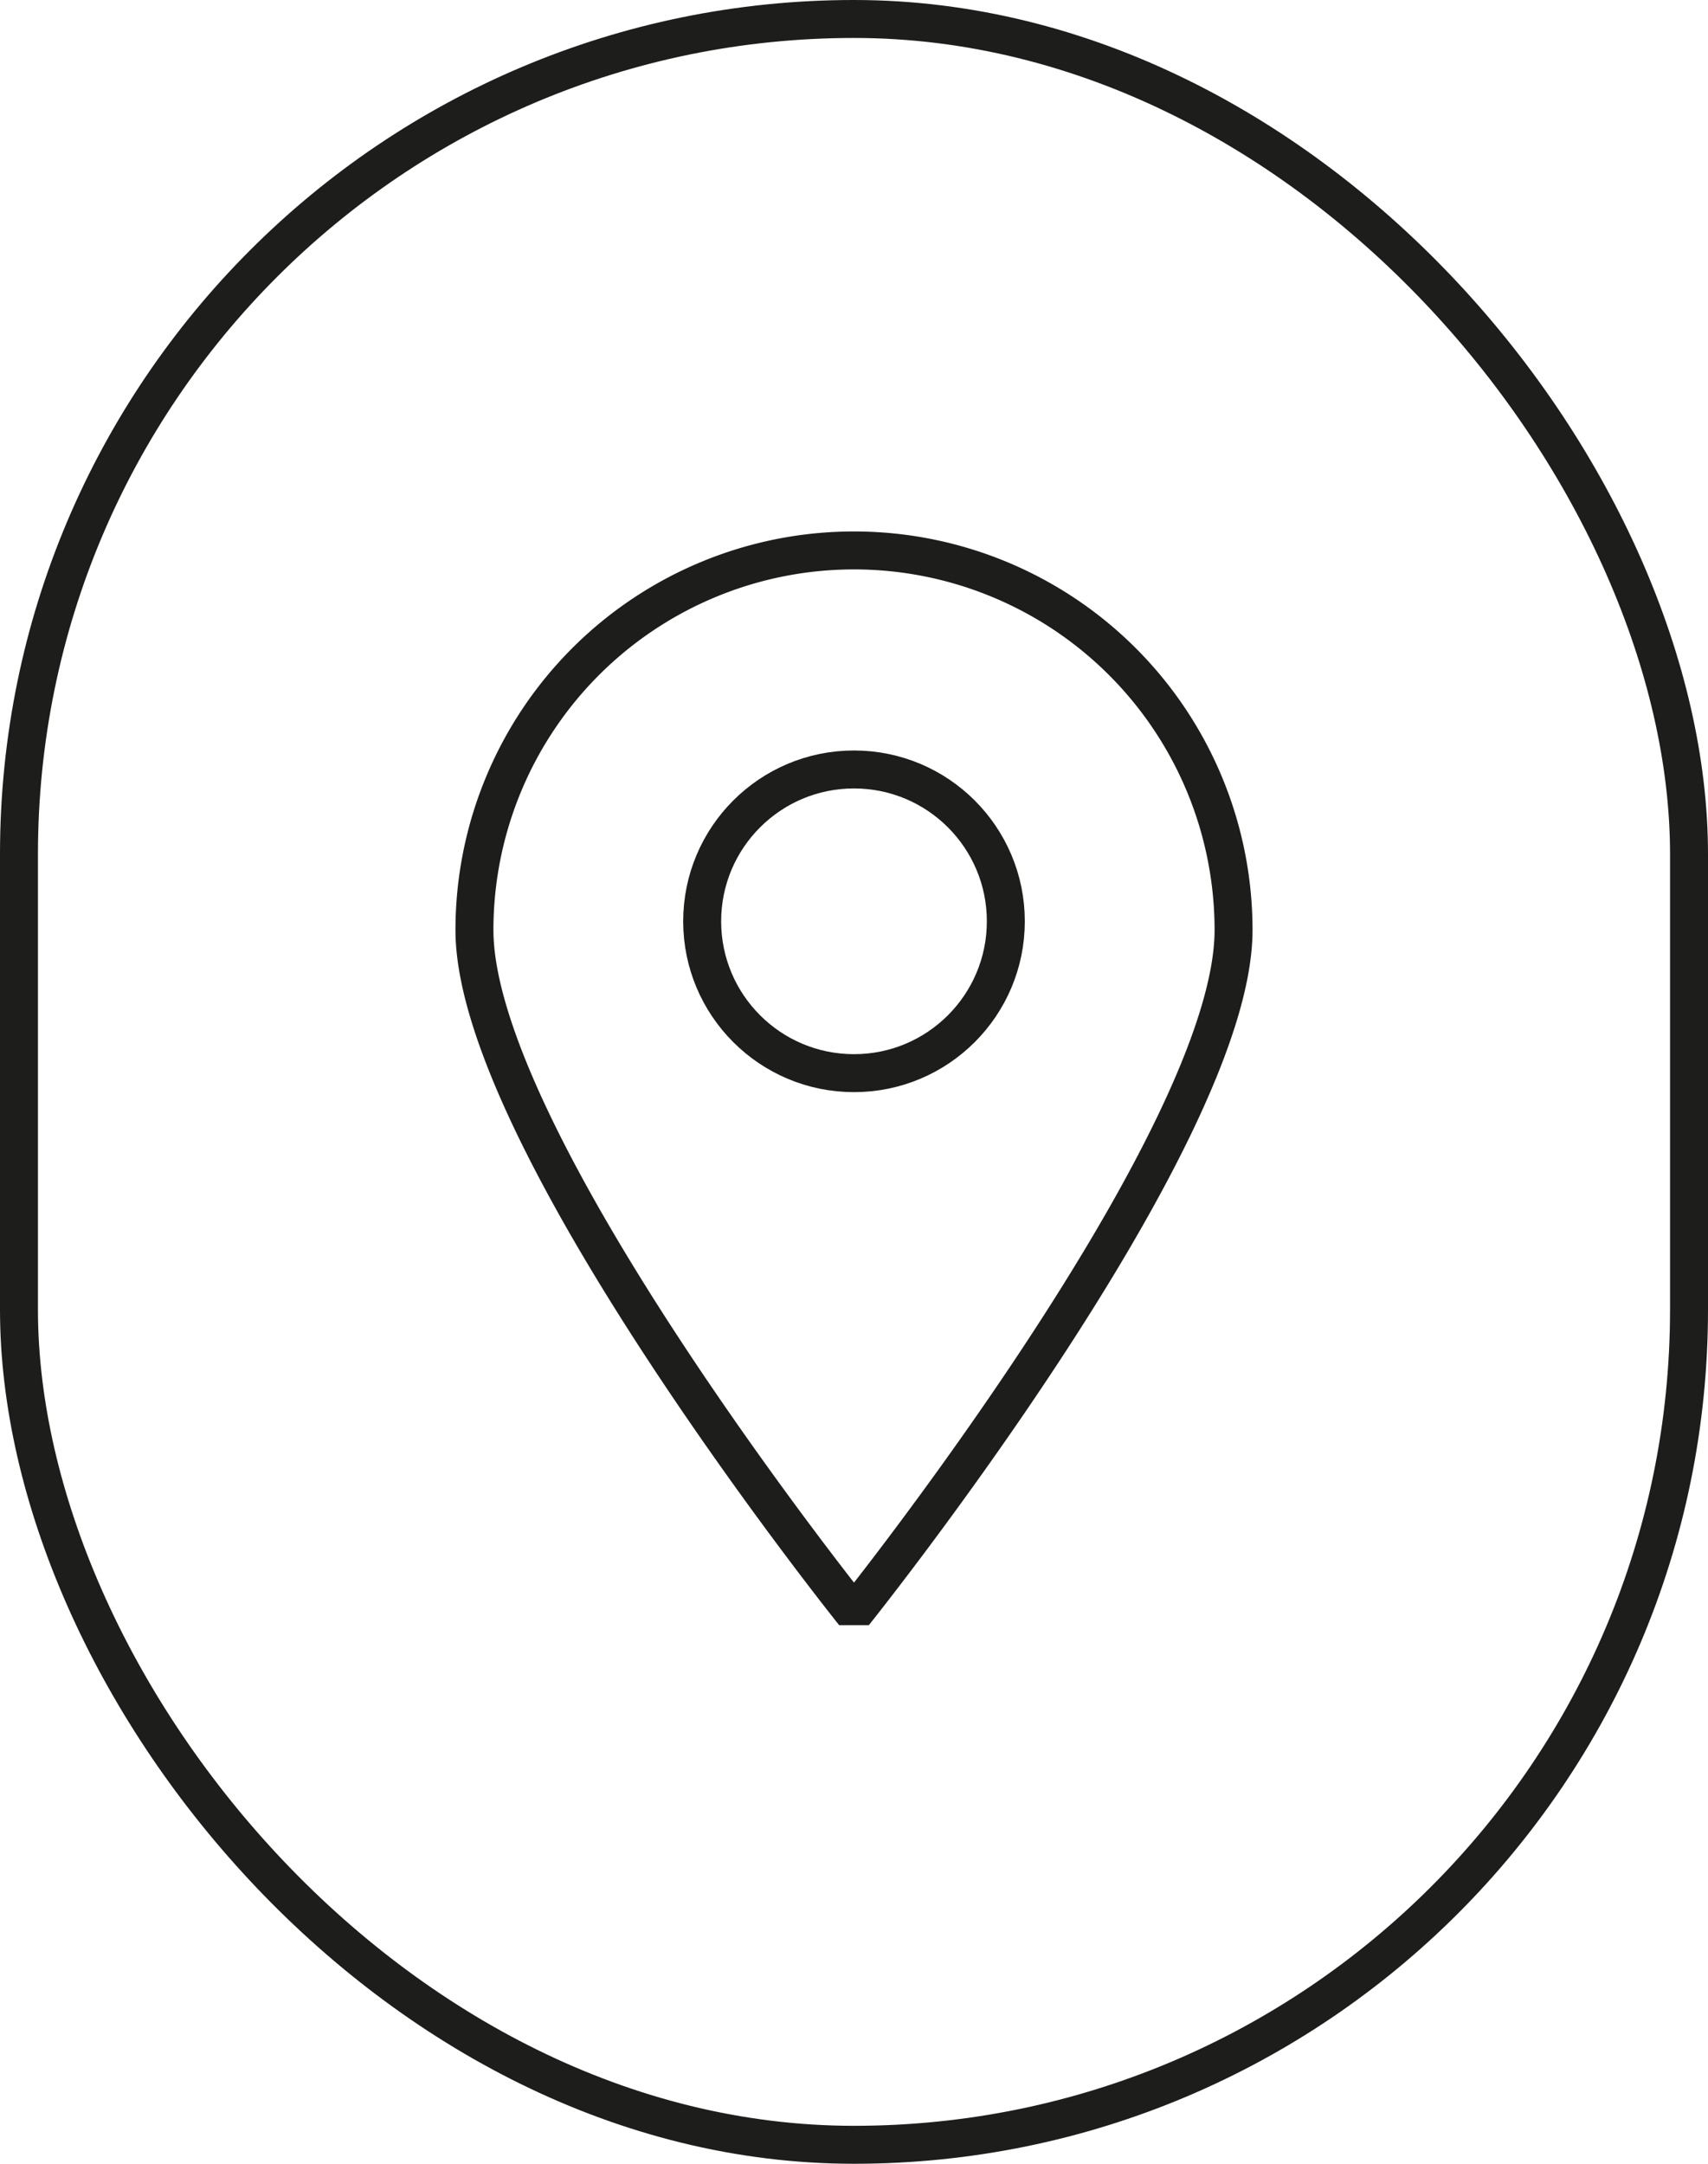<svg xmlns="http://www.w3.org/2000/svg" viewBox="0 0 45 57"><defs><style>.cls-1,.cls-2{fill:none;stroke:#1d1d1b;}.cls-1{stroke-linejoin:bevel;}.cls-2{stroke-linejoin:round;}</style></defs><g id="Layer_2" data-name="Layer 2"><g id="Ikony"><path class="cls-1" d="M32.5,24.5c0,5.52-10,18-10,18s-10-12.48-10-18a10,10,0,0,1,20,0Z"/><circle class="cls-1" cx="22.5" cy="24.27" r="4"/><rect class="cls-2" x="0.5" y="0.5" width="44" height="56" rx="22"/></g></g></svg>